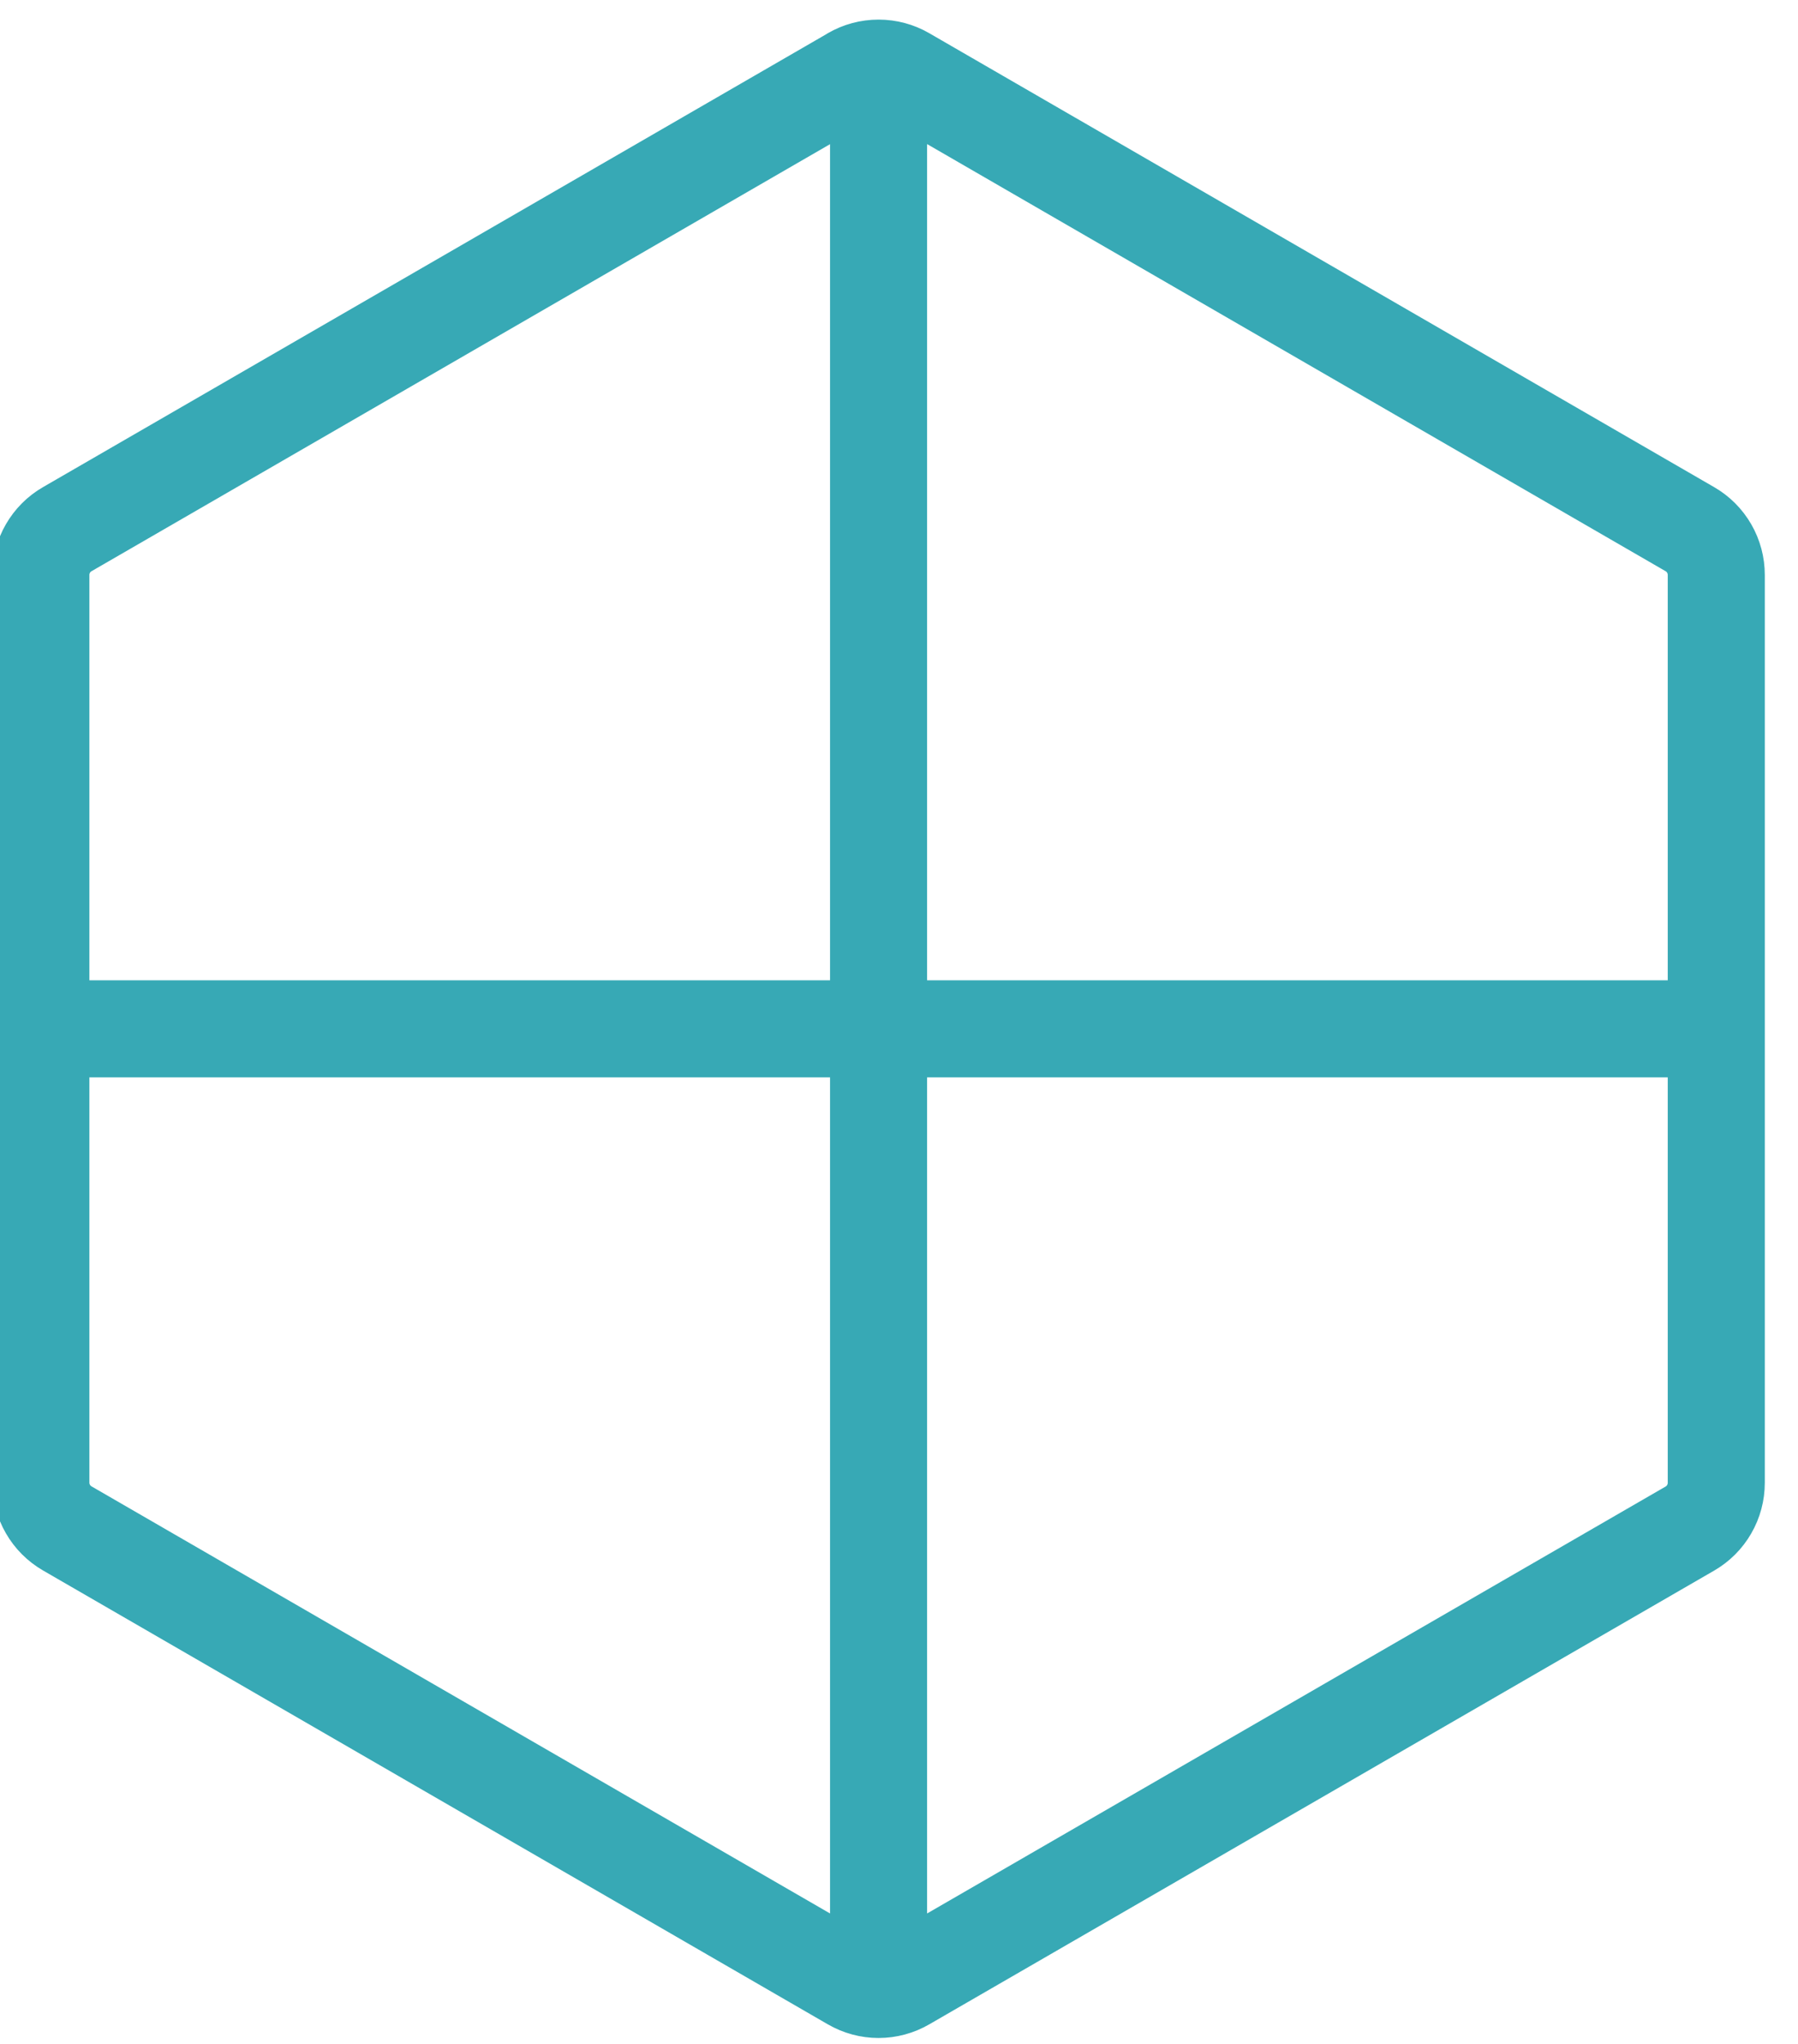 <svg xmlns="http://www.w3.org/2000/svg" width="44" height="50" viewBox="0 0 44 50" fill="none"><path d="M1 25.168H21.5M21.5 25.168H42M21.5 25.168V1.667M21.5 25.168V48.667M21.5 1.667C21.273 1.667 21.051 1.726 20.854 1.84V1.842L1.646 12.945C1.449 13.058 1.286 13.222 1.173 13.418C1.059 13.615 1 13.838 1 14.065V25.167V36.268C1 36.495 1.059 36.718 1.173 36.915C1.286 37.112 1.449 37.275 1.646 37.389L20.854 48.493C21.051 48.607 21.273 48.667 21.5 48.667M21.5 1.667C21.727 1.667 21.949 1.726 22.146 1.84L41.354 12.945C41.551 13.058 41.714 13.222 41.827 13.418C41.941 13.615 42 13.838 42 14.065V36.273C42 36.5 41.941 36.723 41.827 36.919C41.714 37.116 41.551 37.279 41.354 37.393L22.146 48.493C21.949 48.607 21.727 48.667 21.5 48.667" stroke="#37A9B5" stroke-width="2.375" stroke-linecap="round" stroke-linejoin="round"></path></svg>